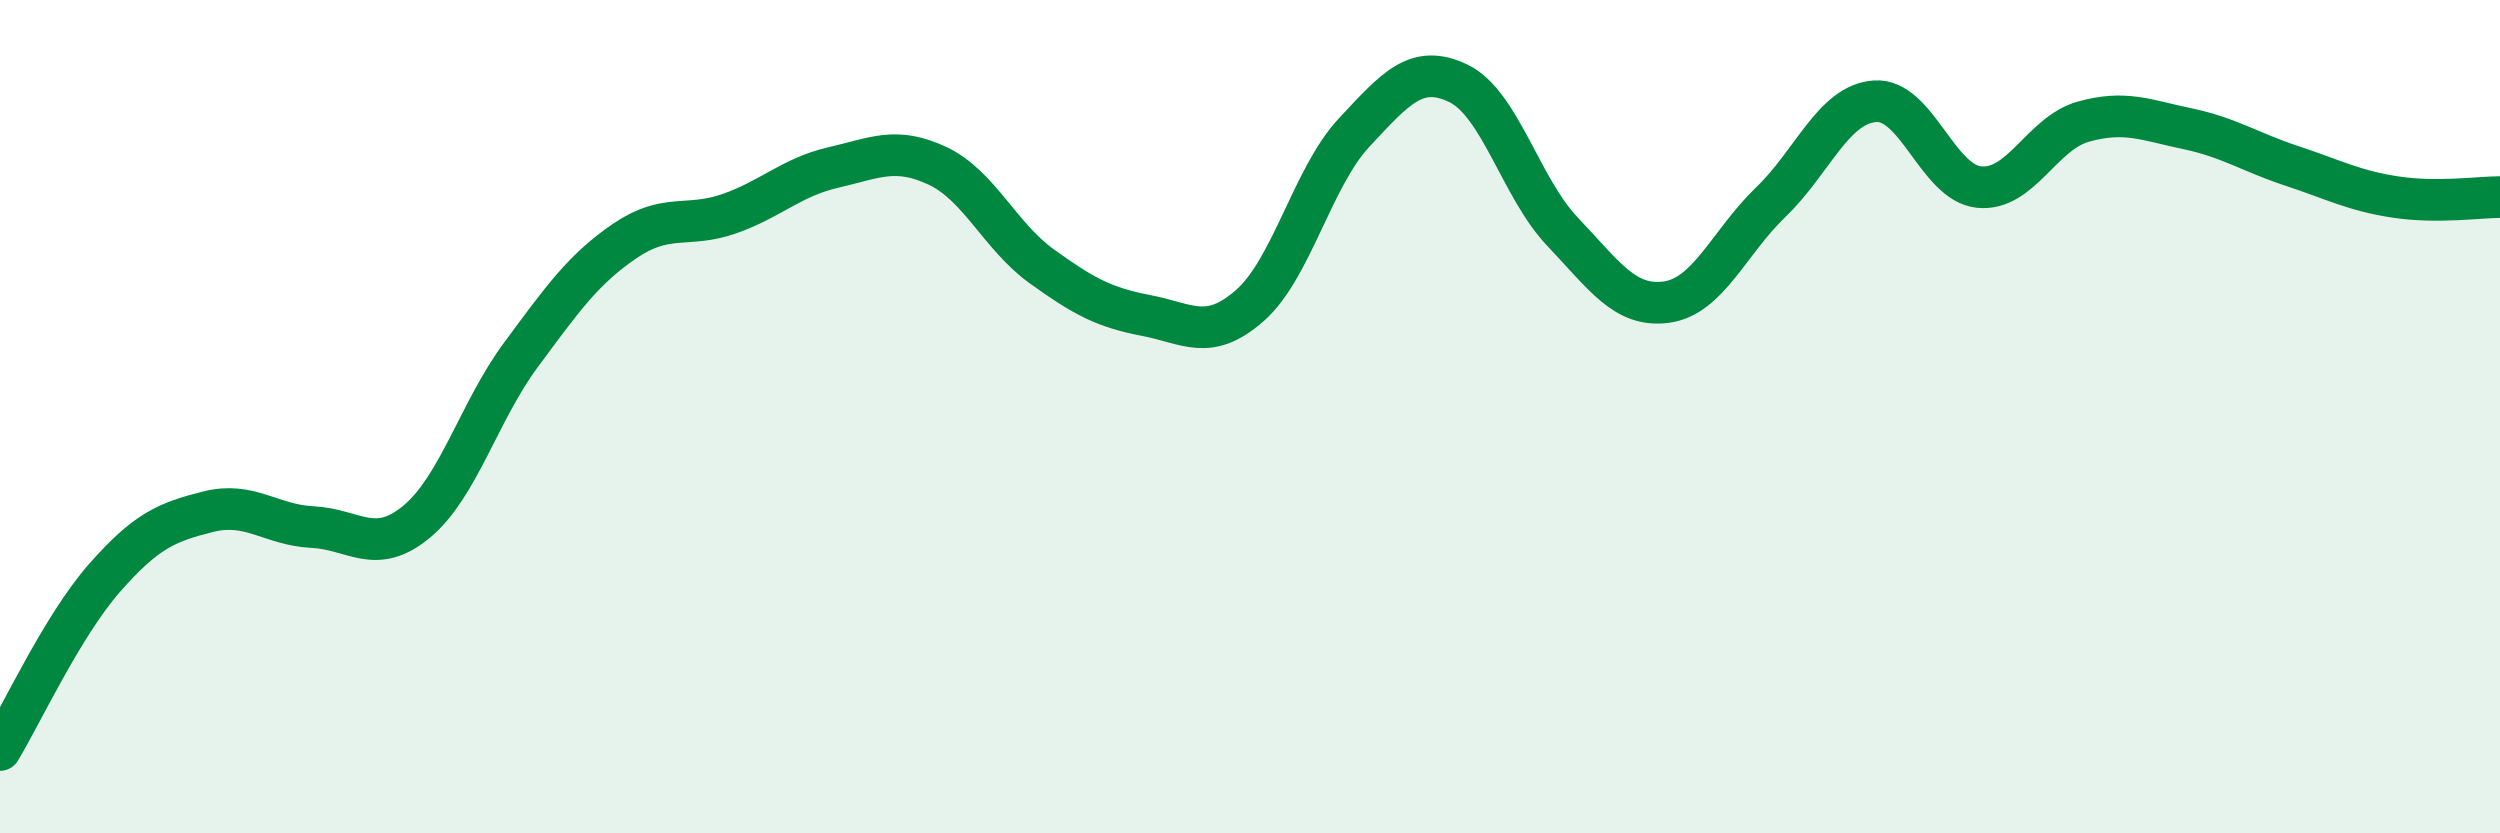 
    <svg width="60" height="20" viewBox="0 0 60 20" xmlns="http://www.w3.org/2000/svg">
      <path
        d="M 0,18 C 0.5,17.18 1.5,15.02 2.5,13.88 C 3.5,12.74 4,12.53 5,12.28 C 6,12.03 6.5,12.6 7.5,12.65 C 8.5,12.7 9,13.35 10,12.52 C 11,11.69 11.5,9.87 12.5,8.52 C 13.5,7.17 14,6.46 15,5.78 C 16,5.1 16.5,5.48 17.5,5.13 C 18.5,4.78 19,4.25 20,4.02 C 21,3.79 21.5,3.51 22.5,3.98 C 23.5,4.45 24,5.67 25,6.39 C 26,7.11 26.5,7.38 27.5,7.57 C 28.5,7.76 29,8.21 30,7.33 C 31,6.45 31.5,4.25 32.5,3.18 C 33.5,2.11 34,1.52 35,2 C 36,2.48 36.5,4.51 37.5,5.56 C 38.5,6.61 39,7.39 40,7.25 C 41,7.11 41.5,5.81 42.5,4.85 C 43.5,3.89 44,2.5 45,2.43 C 46,2.36 46.5,4.39 47.5,4.49 C 48.5,4.59 49,3.2 50,2.92 C 51,2.64 51.5,2.88 52.5,3.09 C 53.5,3.3 54,3.65 55,3.98 C 56,4.31 56.5,4.58 57.5,4.73 C 58.5,4.88 59.5,4.73 60,4.73L60 20L0 20Z"
        fill="#008740"
        opacity="0.1"
        stroke-linecap="round"
        stroke-linejoin="round"
      />
      <path
        d="M 0,18 C 0.5,17.18 1.5,15.02 2.5,13.88 C 3.5,12.74 4,12.53 5,12.28 C 6,12.03 6.5,12.6 7.5,12.65 C 8.5,12.7 9,13.35 10,12.52 C 11,11.69 11.5,9.87 12.5,8.52 C 13.5,7.17 14,6.46 15,5.78 C 16,5.1 16.5,5.48 17.5,5.13 C 18.5,4.78 19,4.25 20,4.02 C 21,3.79 21.5,3.51 22.5,3.98 C 23.5,4.45 24,5.67 25,6.39 C 26,7.11 26.5,7.38 27.5,7.57 C 28.5,7.76 29,8.21 30,7.33 C 31,6.45 31.5,4.25 32.5,3.18 C 33.5,2.11 34,1.52 35,2 C 36,2.48 36.5,4.51 37.5,5.56 C 38.5,6.61 39,7.39 40,7.25 C 41,7.11 41.5,5.81 42.5,4.85 C 43.5,3.89 44,2.5 45,2.43 C 46,2.36 46.5,4.39 47.5,4.49 C 48.5,4.59 49,3.2 50,2.92 C 51,2.64 51.5,2.88 52.5,3.09 C 53.5,3.3 54,3.65 55,3.98 C 56,4.31 56.5,4.58 57.5,4.73 C 58.5,4.88 59.5,4.73 60,4.73"
        stroke="#008740"
        stroke-width="1"
        fill="none"
        stroke-linecap="round"
        stroke-linejoin="round"
      />
    </svg>
  